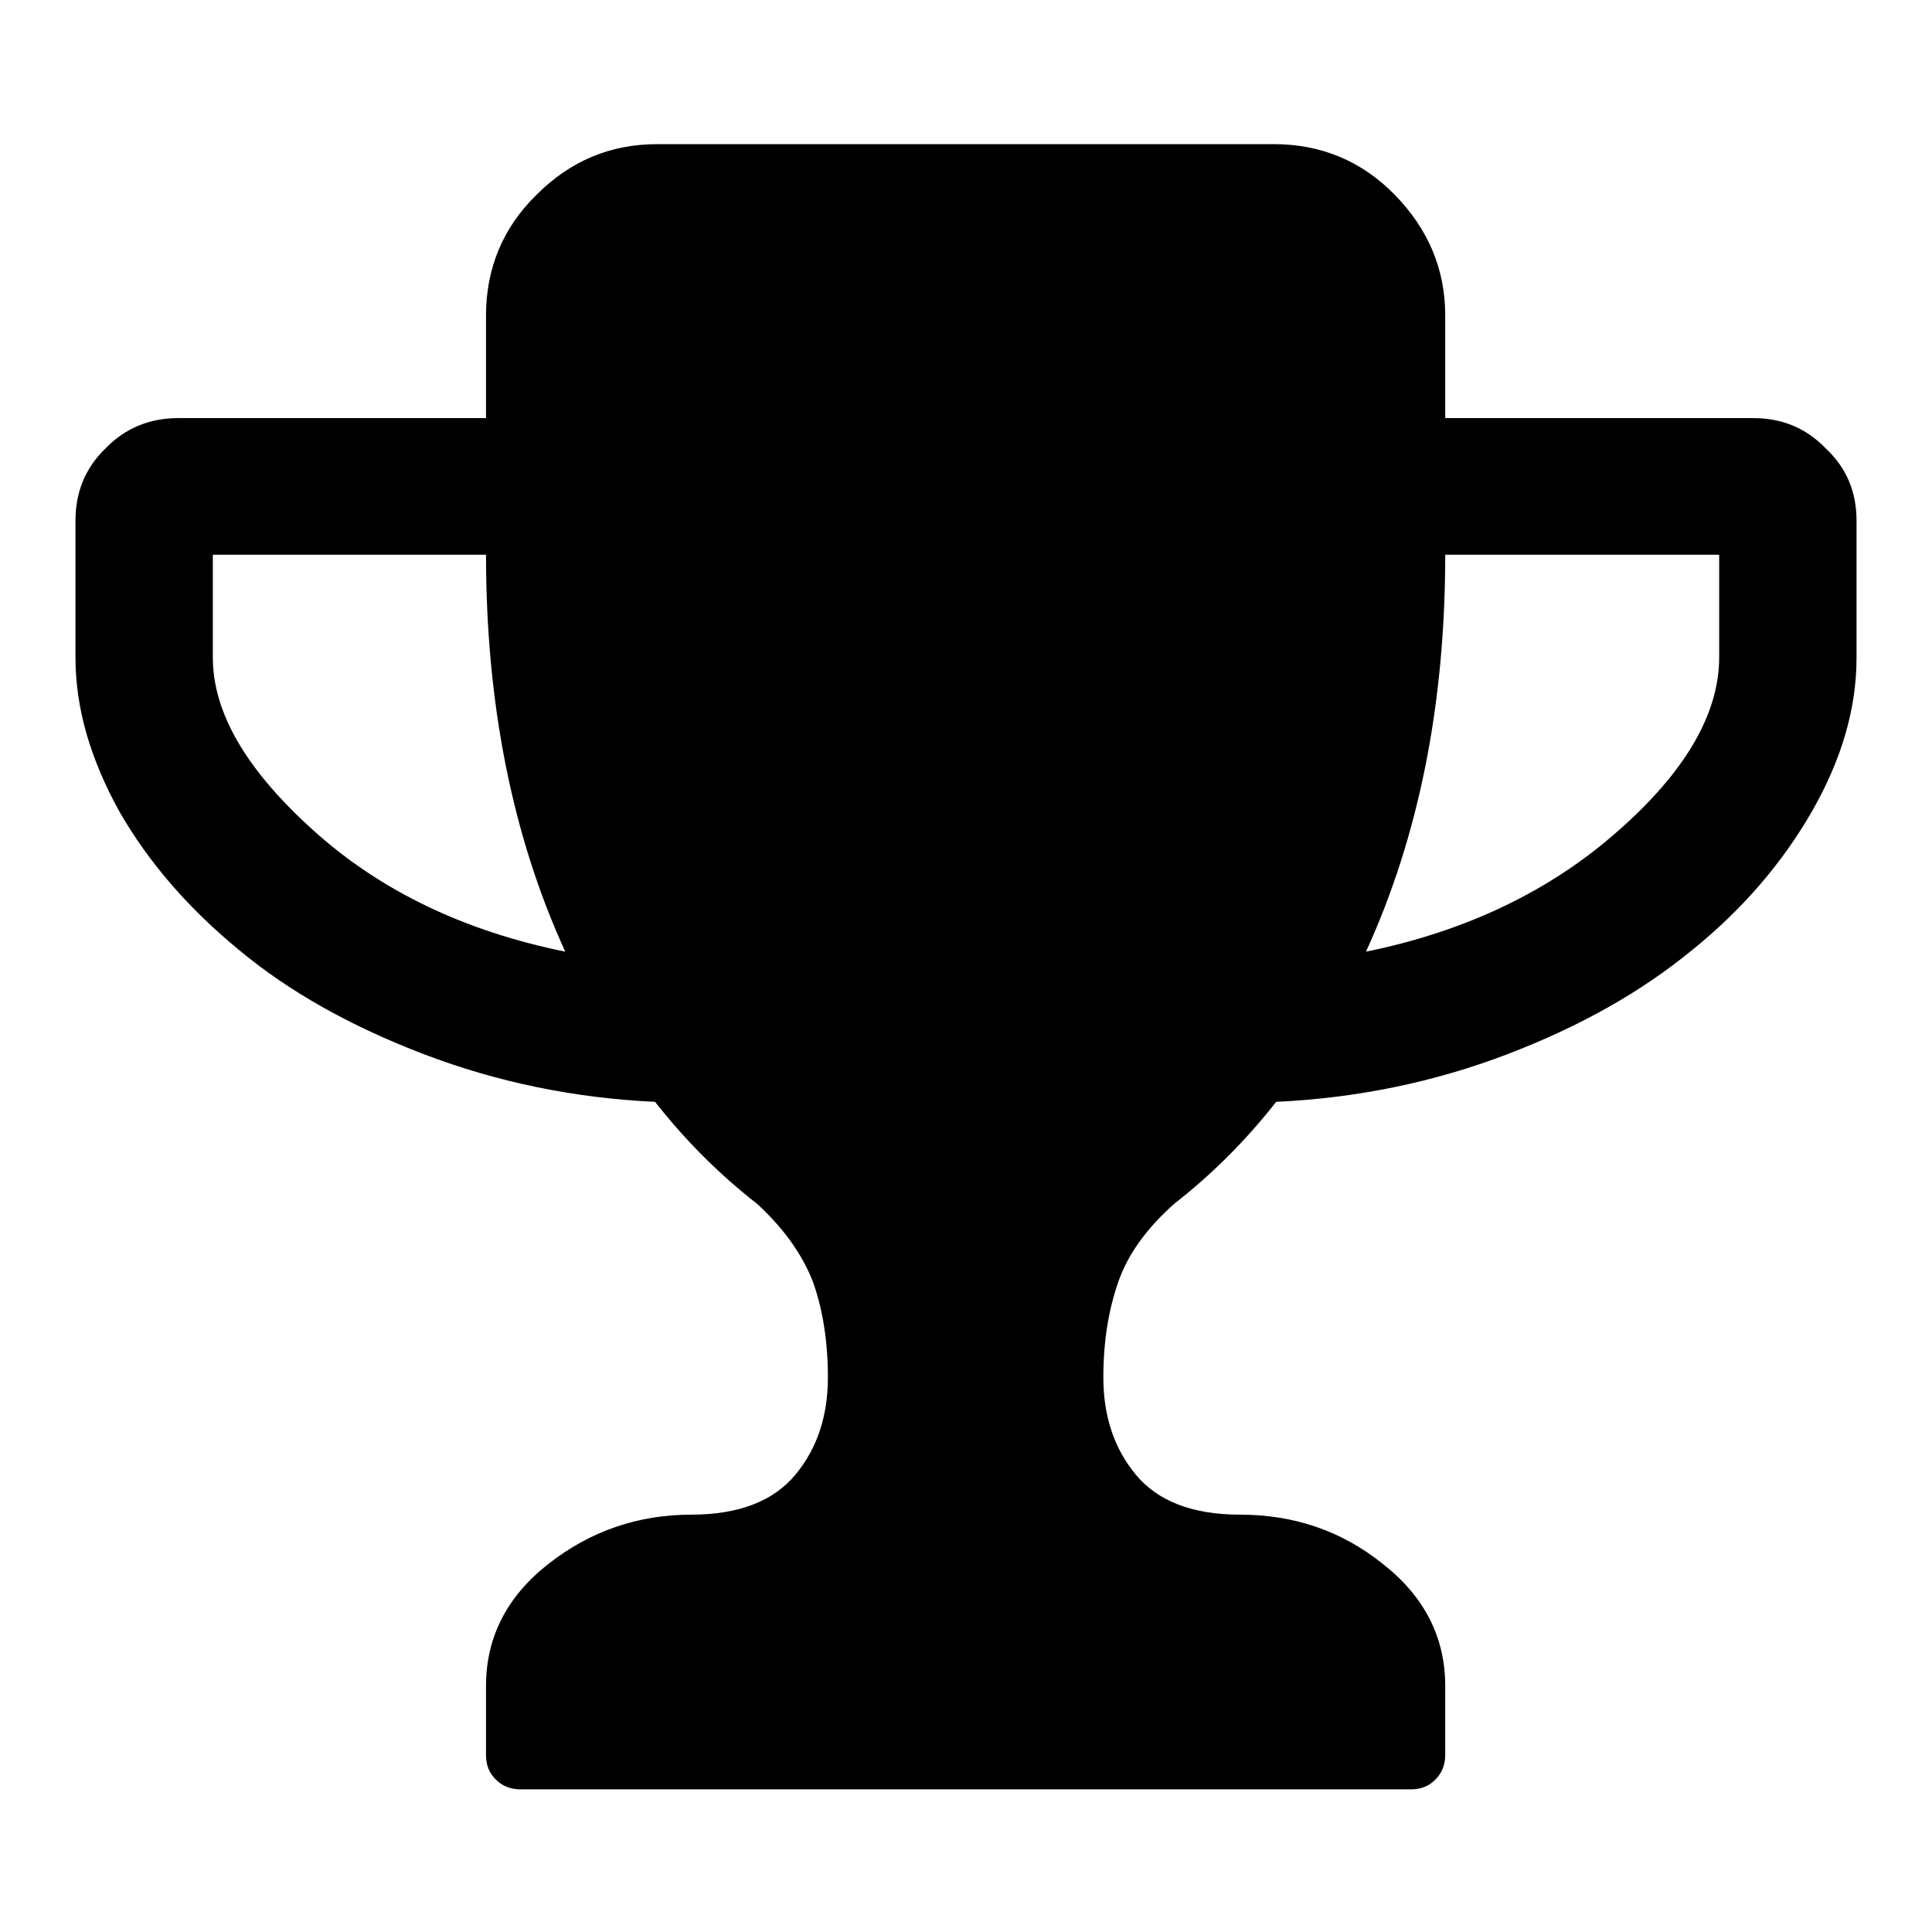 <?xml version="1.0" encoding="utf-8"?>
<!-- Svg Vector Icons : http://www.onlinewebfonts.com/icon -->
<!DOCTYPE svg PUBLIC "-//W3C//DTD SVG 1.1//EN" "http://www.w3.org/Graphics/SVG/1.1/DTD/svg11.dtd">
<svg version="1.1" xmlns="http://www.w3.org/2000/svg" xmlns:xlink="http://www.w3.org/1999/xlink" x="0px" y="0px" viewBox="0 0 256 256" enable-background="new 0 0 256 256" xml:space="preserve">
<g><g><g><path fill="#000000" d="M74.9,126.1c-7-15.3-10.5-32.8-10.5-52.6H28.2v13.6c0,7.4,4.5,15,13.4,23C50.5,118.1,61.6,123.4,74.9,126.1z M227.8,87.1V73.5h-36.3c0,19.8-3.5,37.3-10.5,52.6c13.3-2.7,24.5-8.1,33.4-16C223.4,102.2,227.8,94.5,227.8,87.1z M246,69v18.2c0,6.7-2,13.5-5.9,20.3c-3.9,6.8-9.2,13-15.9,18.4c-6.7,5.5-14.8,10.1-24.5,13.8c-9.7,3.7-19.9,5.8-30.6,6.3c-4,5.1-8.5,9.6-13.5,13.5c-3.6,3.2-6.1,6.6-7.4,10.3s-2,7.9-2,12.7c0,5.1,1.4,9.4,4.3,12.9c2.9,3.5,7.5,5.3,13.8,5.3c7.1,0,13.4,2.1,18.9,6.5c5.5,4.3,8.3,9.7,8.3,16.2v9.1c0,1.3-0.4,2.4-1.3,3.3s-1.9,1.3-3.3,1.3H69c-1.3,0-2.4-0.4-3.3-1.3s-1.3-1.9-1.3-3.3v-9.1c0-6.5,2.8-11.9,8.3-16.2c5.5-4.3,11.8-6.5,18.9-6.5c6.3,0,10.9-1.8,13.8-5.3c2.9-3.5,4.3-7.8,4.3-12.9c0-4.8-0.7-9.1-2-12.7c-1.4-3.6-3.9-7.1-7.4-10.3c-5-3.9-9.5-8.4-13.5-13.5c-10.7-0.5-20.9-2.6-30.6-6.3c-9.7-3.7-17.9-8.3-24.5-13.8c-6.7-5.5-12-11.6-15.9-18.4C12,100.6,10,93.9,10,87.1V69c0-3.8,1.3-7,4-9.6c2.6-2.7,5.9-4,9.6-4h40.8V41.8c0-6.2,2.2-11.6,6.7-16c4.5-4.5,9.8-6.7,16-6.7h81.7c6.2,0,11.6,2.2,16,6.7s6.7,9.8,6.7,16v13.6h40.8c3.8,0,7,1.3,9.6,4C244.7,62,246,65.2,246,69z"/></g></g></g>
</svg>